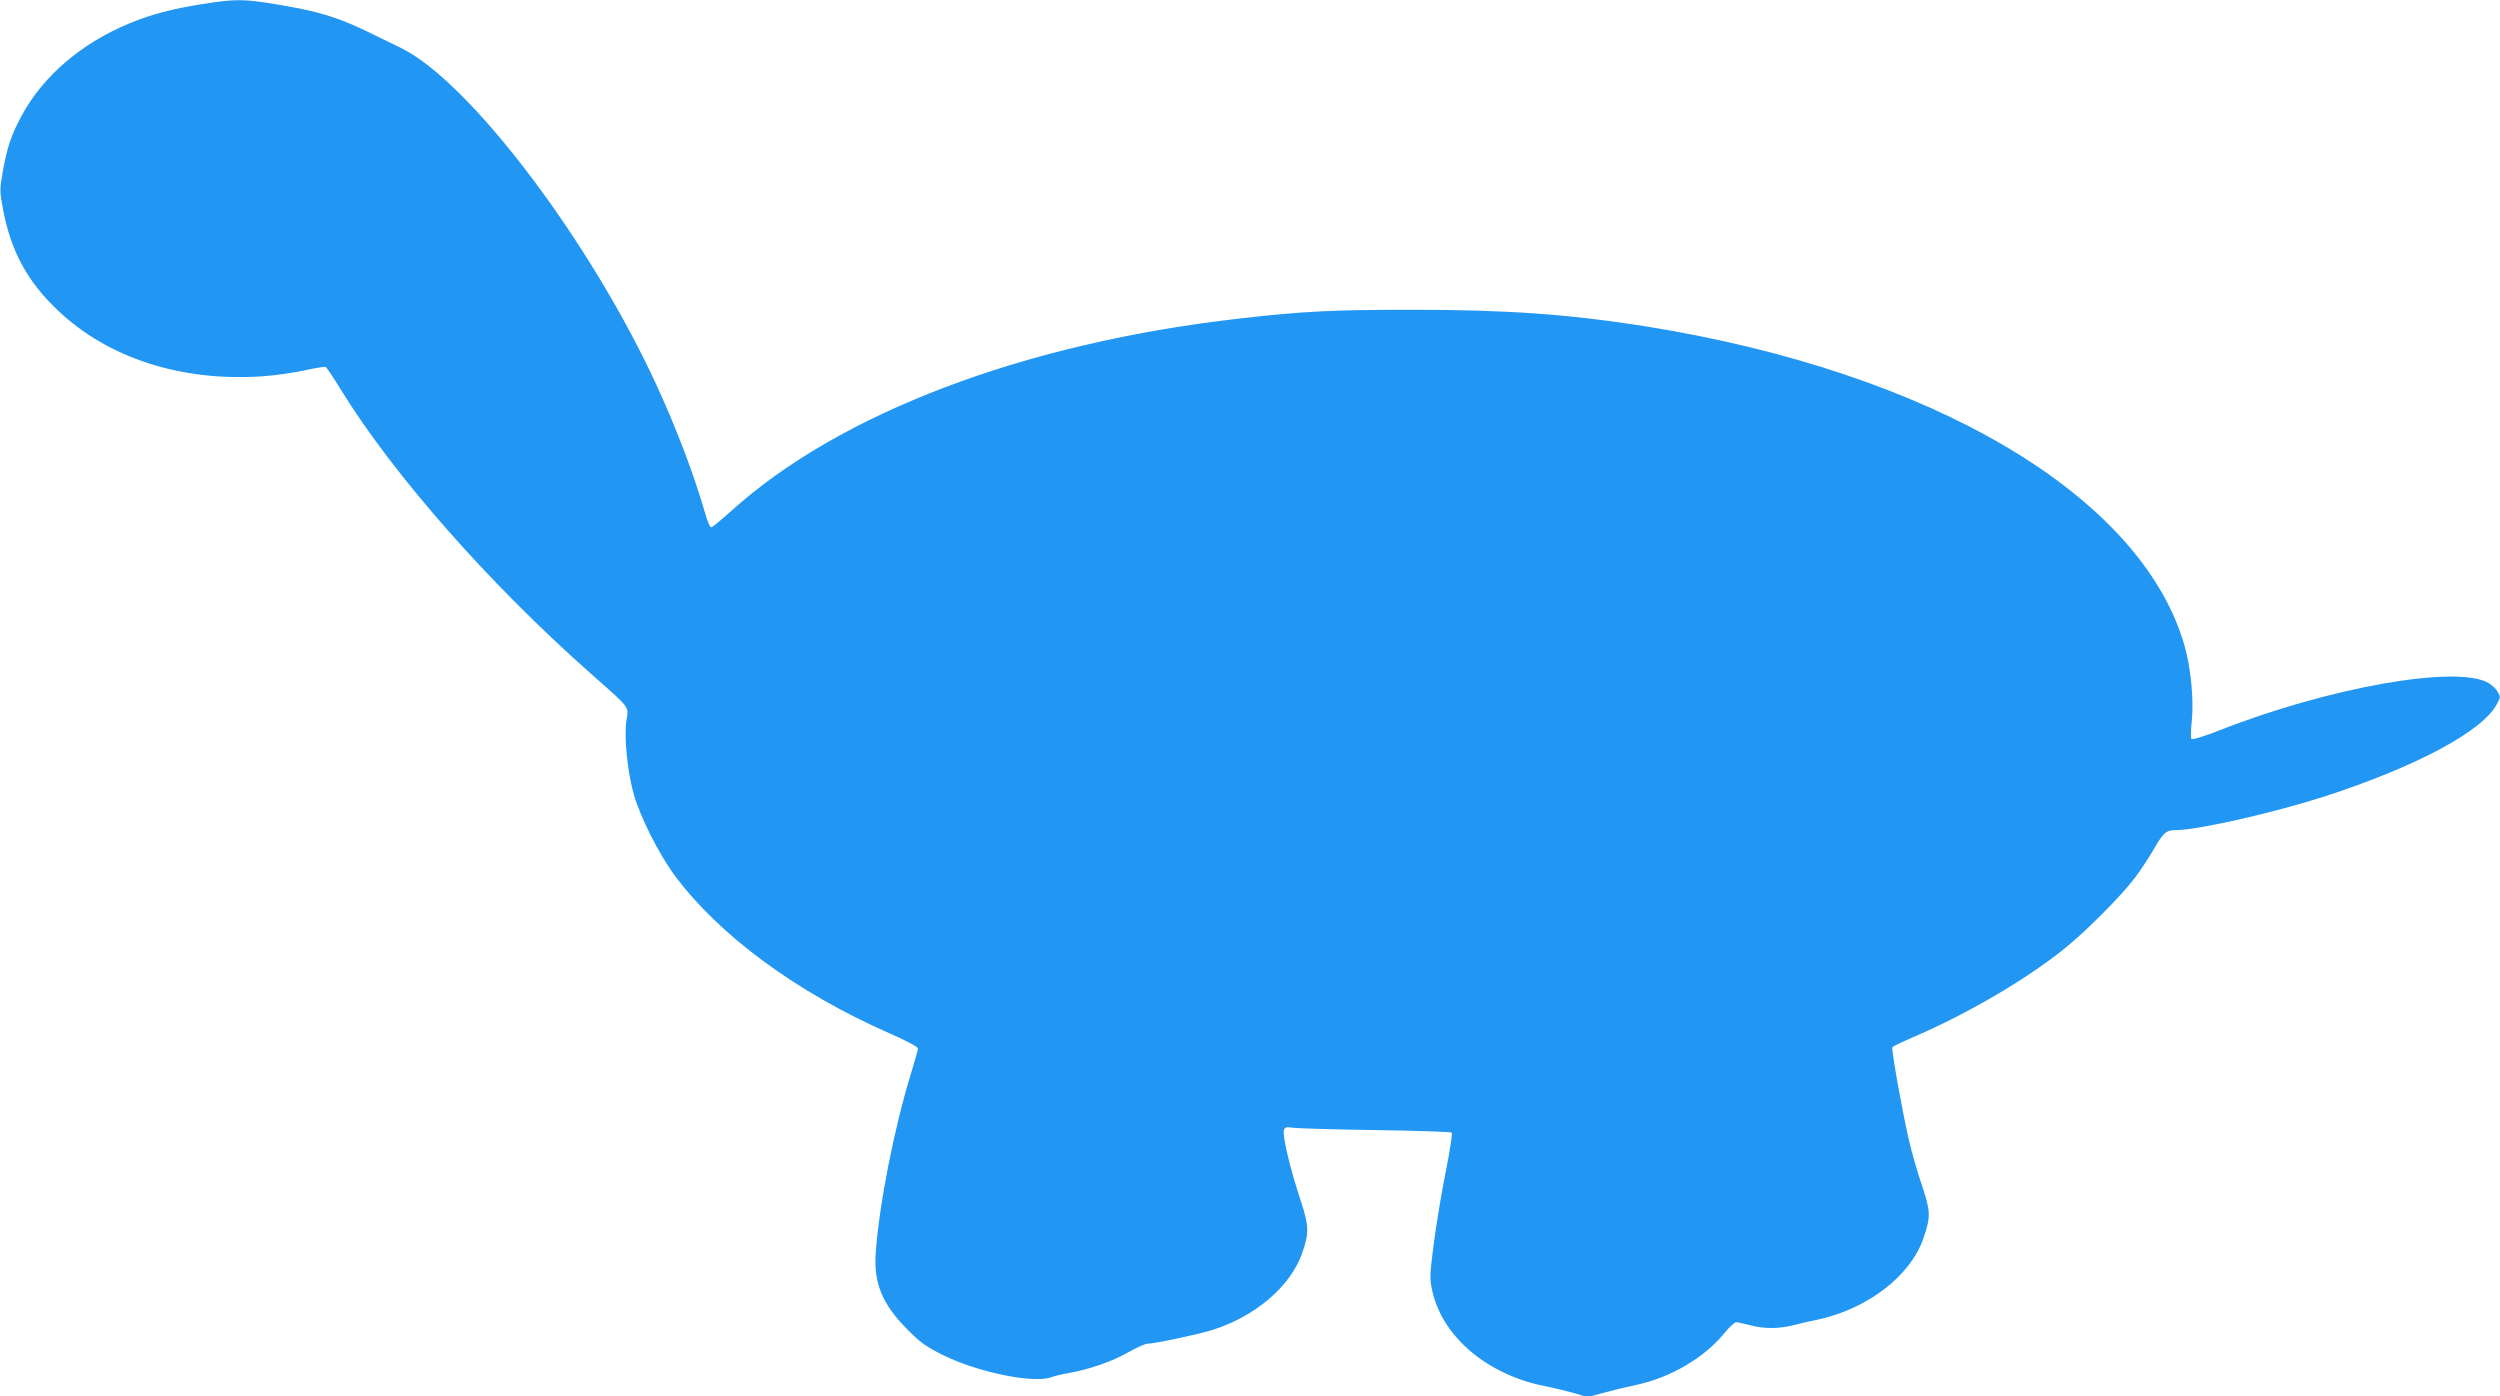 <?xml version="1.0" standalone="no"?>
<!DOCTYPE svg PUBLIC "-//W3C//DTD SVG 20010904//EN"
 "http://www.w3.org/TR/2001/REC-SVG-20010904/DTD/svg10.dtd">
<svg version="1.0" xmlns="http://www.w3.org/2000/svg"
 width="1280pt" height="715pt" viewBox="0 0 1280 715"
 preserveAspectRatio="xMidYMid meet">
<g transform="translate(0,715) scale(0.1,-0.1)"
fill="#2196f3" stroke="none">
<path d="M1035 7129 c-157 -25 -259 -52 -373 -99 -245 -101 -442 -270 -551
-472 -52 -96 -74 -160 -96 -282 -17 -96 -17 -103 0 -195 40 -216 125 -373 283
-522 257 -243 630 -363 1042 -336 63 4 161 18 217 30 57 13 107 21 111 18 5
-3 40 -55 77 -116 269 -436 758 -992 1280 -1454 207 -183 194 -166 182 -242
-12 -84 5 -259 38 -376 33 -116 129 -307 210 -416 229 -308 625 -599 1098
-807 89 -39 147 -70 147 -78 0 -8 -16 -64 -35 -126 -85 -274 -163 -669 -181
-916 -12 -158 32 -266 161 -396 68 -69 97 -89 185 -133 180 -88 464 -146 553
-112 14 5 54 15 89 21 103 18 222 59 304 106 43 24 87 44 98 44 35 0 267 49
335 71 219 70 396 221 457 390 38 108 37 141 -10 283 -51 154 -92 327 -82 351
5 14 14 16 44 11 20 -3 210 -9 422 -12 212 -3 388 -9 393 -13 4 -4 -10 -97
-32 -207 -22 -109 -49 -275 -61 -368 -20 -158 -21 -172 -6 -238 53 -234 282
-427 576 -485 41 -8 107 -24 147 -35 l71 -21 79 21 c43 12 121 31 174 42 175
38 349 141 450 267 24 29 50 53 58 53 9 0 41 -7 71 -15 70 -19 144 -19 218 -1
31 8 90 22 131 30 255 56 473 224 539 416 38 111 37 137 -8 272 -23 67 -53
172 -67 233 -38 169 -90 463 -84 473 3 5 56 30 116 56 264 114 553 282 750
437 114 89 305 280 379 379 27 36 69 100 94 143 49 85 63 97 115 97 108 0 500
89 755 171 472 153 813 335 886 474 19 34 19 38 4 63 -9 15 -29 35 -45 44
-159 96 -819 -20 -1386 -244 -71 -28 -132 -46 -137 -42 -4 5 -3 47 2 94 11
110 -5 272 -38 387 -222 766 -1291 1398 -2764 1633 -386 61 -708 84 -1185 84
-407 0 -558 -7 -890 -45 -1099 -125 -2045 -483 -2601 -985 -51 -46 -97 -84
-103 -84 -6 0 -20 33 -31 73 -55 192 -144 426 -242 641 -341 747 -965 1572
-1318 1742 -41 20 -120 58 -175 85 -126 61 -221 92 -355 118 -258 48 -297 50
-485 20z"/>
</g>
</svg>
